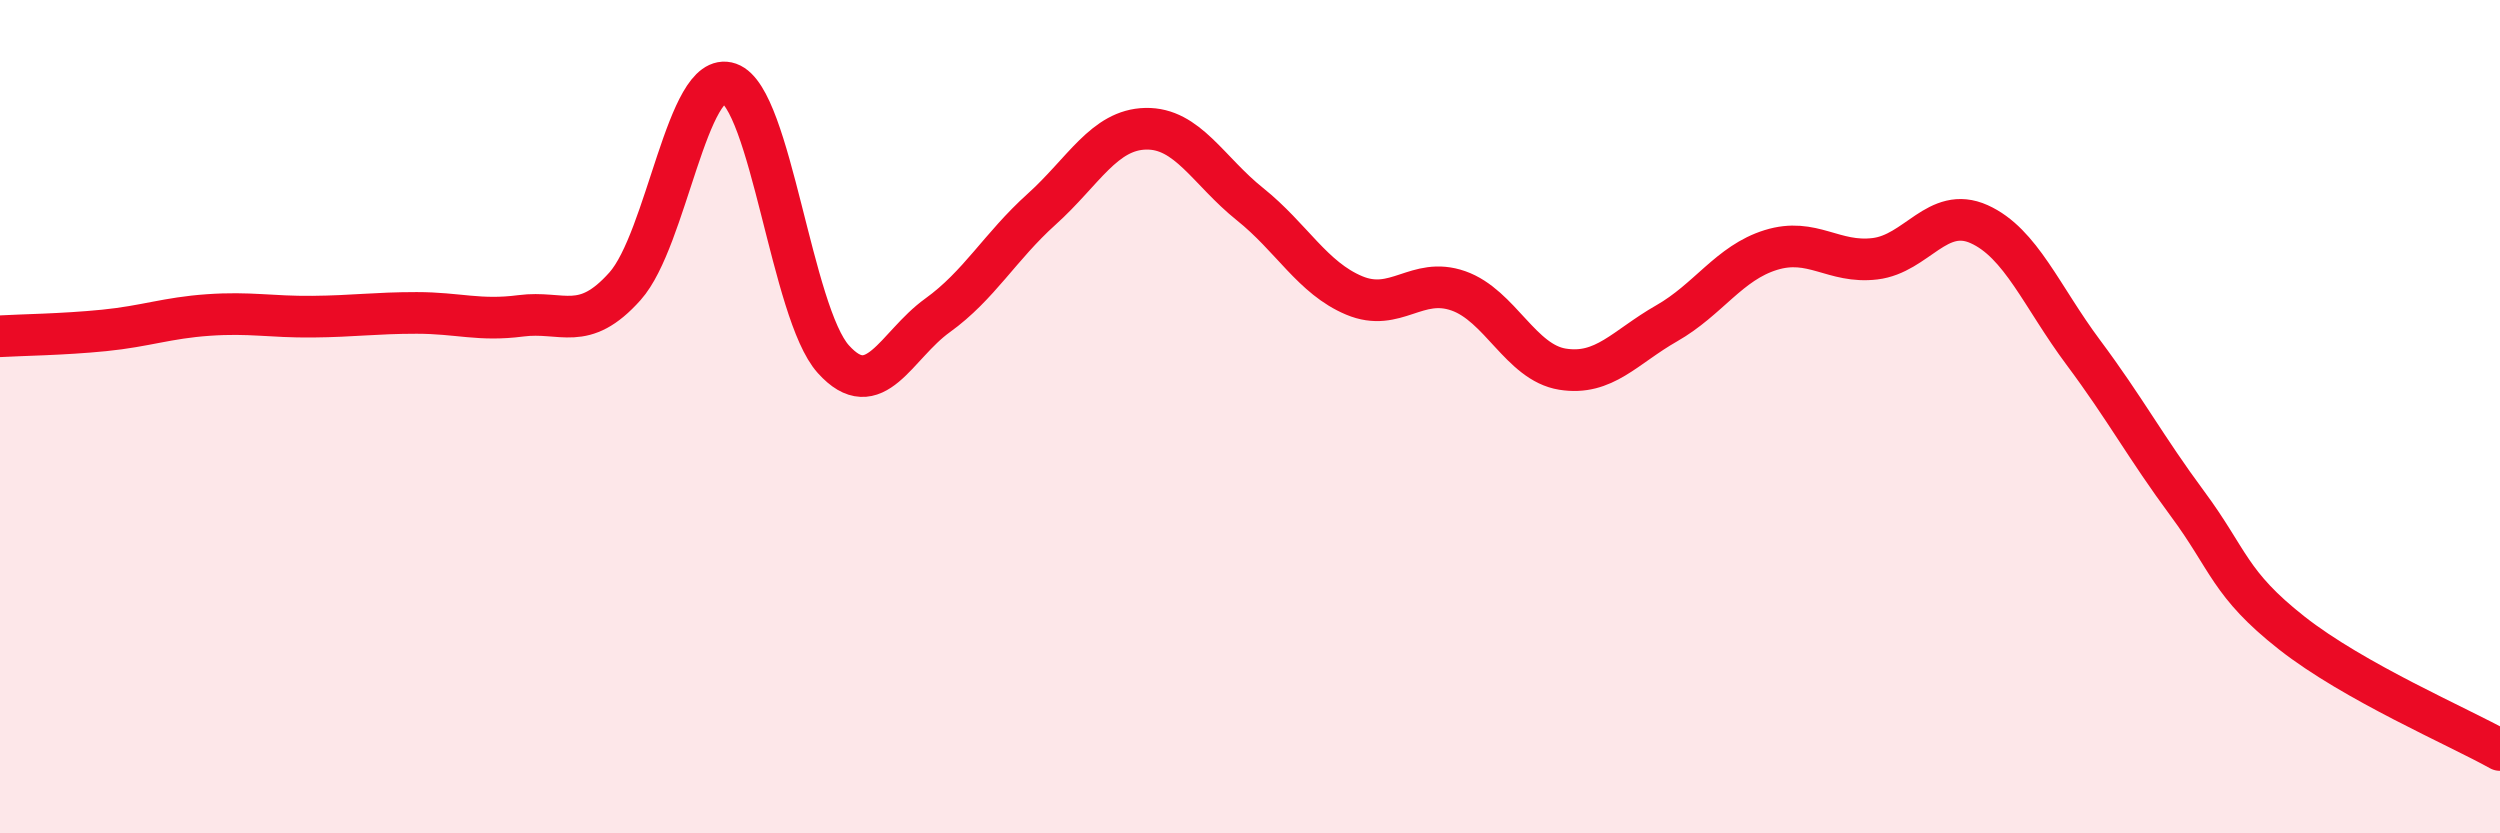 
    <svg width="60" height="20" viewBox="0 0 60 20" xmlns="http://www.w3.org/2000/svg">
      <path
        d="M 0,8.07 C 0.5,8.04 1.5,8.03 2.5,7.93 C 3.5,7.83 4,7.63 5,7.56 C 6,7.49 6.5,7.61 7.5,7.6 C 8.5,7.59 9,7.51 10,7.51 C 11,7.51 11.5,7.71 12.5,7.58 C 13.5,7.45 14,7.99 15,6.87 C 16,5.75 16.5,1.65 17.5,2 C 18.5,2.35 19,7.51 20,8.62 C 21,9.73 21.5,8.29 22.5,7.57 C 23.5,6.85 24,5.92 25,5.02 C 26,4.12 26.5,3.11 27.5,3.09 C 28.5,3.07 29,4.1 30,4.9 C 31,5.7 31.5,6.67 32.5,7.09 C 33.5,7.51 34,6.63 35,6.98 C 36,7.33 36.5,8.7 37.5,8.86 C 38.5,9.02 39,8.33 40,7.76 C 41,7.19 41.5,6.31 42.5,6 C 43.5,5.69 44,6.33 45,6.21 C 46,6.09 46.5,4.93 47.5,5.38 C 48.5,5.83 49,7.12 50,8.46 C 51,9.8 51.5,10.74 52.5,12.09 C 53.5,13.44 53.5,14.01 55,15.19 C 56.5,16.37 59,17.44 60,18L60 20L0 20Z"
        fill="#EB0A25"
        opacity="0.1"
        stroke-linecap="round"
        stroke-linejoin="round"
      />
      <path
        d="M 0,8.07 C 0.5,8.04 1.5,8.03 2.5,7.93 C 3.5,7.83 4,7.63 5,7.56 C 6,7.49 6.5,7.61 7.5,7.6 C 8.5,7.59 9,7.51 10,7.51 C 11,7.51 11.5,7.71 12.5,7.58 C 13.5,7.45 14,7.99 15,6.87 C 16,5.75 16.5,1.65 17.5,2 C 18.5,2.35 19,7.51 20,8.62 C 21,9.73 21.5,8.29 22.5,7.57 C 23.5,6.85 24,5.92 25,5.02 C 26,4.12 26.5,3.11 27.5,3.09 C 28.5,3.07 29,4.1 30,4.9 C 31,5.7 31.5,6.67 32.5,7.09 C 33.5,7.51 34,6.63 35,6.98 C 36,7.33 36.5,8.7 37.5,8.86 C 38.5,9.02 39,8.33 40,7.76 C 41,7.19 41.5,6.31 42.5,6 C 43.5,5.69 44,6.33 45,6.21 C 46,6.09 46.5,4.93 47.5,5.38 C 48.5,5.83 49,7.12 50,8.46 C 51,9.8 51.5,10.74 52.5,12.09 C 53.5,13.44 53.5,14.01 55,15.19 C 56.5,16.37 59,17.44 60,18"
        stroke="#EB0A25"
        stroke-width="1"
        fill="none"
        stroke-linecap="round"
        stroke-linejoin="round"
      />
    </svg>
  